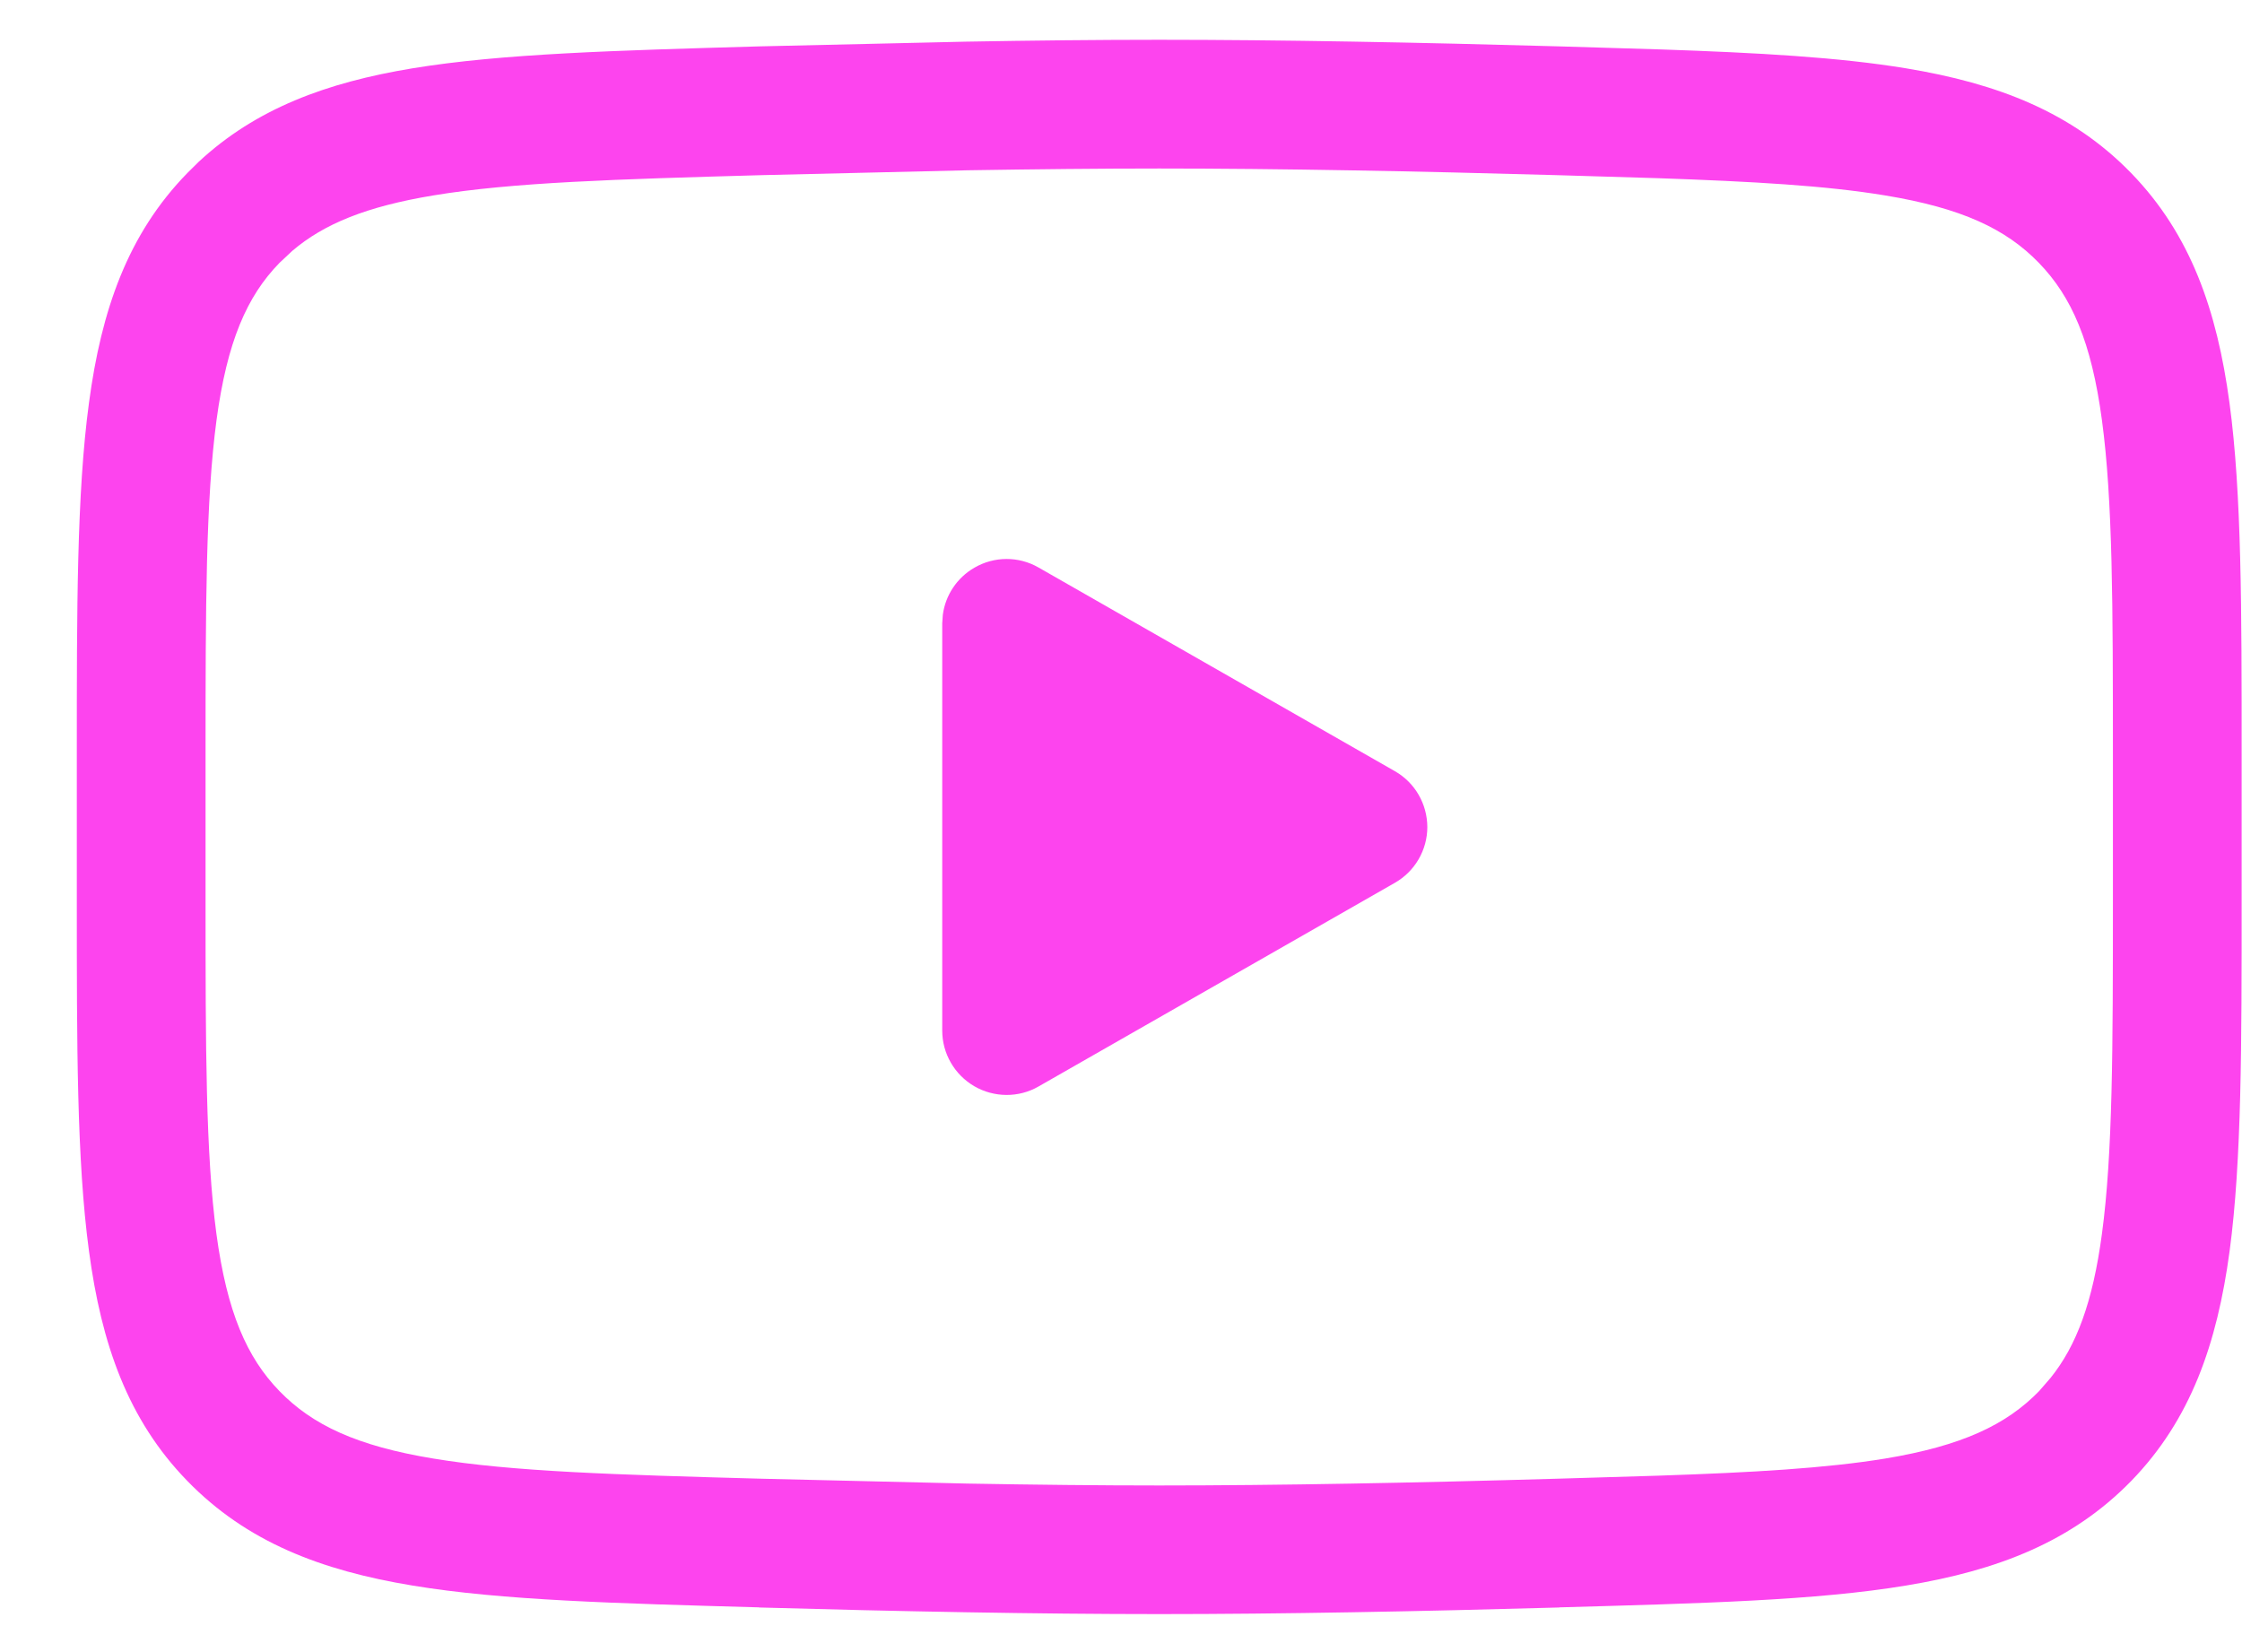<svg width="19" height="14" viewBox="0 0 19 14" fill="none" xmlns="http://www.w3.org/2000/svg">
<path d="M11.55 7.008L8.53 8.733V5.282L11.55 7.008Z" fill="#FD44EE"/>
<path d="M8.257 4.811C8.425 4.713 8.632 4.712 8.801 4.809L11.821 6.535C11.991 6.632 12.095 6.812 12.096 7.008C12.096 7.203 11.991 7.384 11.821 7.481L8.801 9.207C8.632 9.304 8.425 9.302 8.257 9.205C8.089 9.107 7.985 8.928 7.985 8.733V5.282L7.99 5.21C8.012 5.044 8.11 4.896 8.257 4.811ZM9.076 7.793L10.451 7.008L9.076 6.222V7.793Z" fill="#FD44EE"/>
<path d="M17.906 7.618V6.397C17.906 5.134 17.905 4.24 17.813 3.56C17.724 2.897 17.556 2.513 17.278 2.227C17 1.94 16.625 1.763 15.975 1.656C15.475 1.573 14.855 1.538 14.051 1.51L13.184 1.484C12.021 1.451 10.836 1.428 9.824 1.428C9.318 1.428 8.768 1.434 8.2 1.443L6.464 1.484C5.219 1.519 4.341 1.545 3.673 1.656C3.105 1.75 2.746 1.897 2.478 2.125L2.369 2.227C2.091 2.512 1.925 2.896 1.835 3.559C1.744 4.239 1.742 5.133 1.742 6.397V7.619C1.742 8.882 1.743 9.775 1.834 10.456C1.924 11.119 2.091 11.503 2.369 11.789C2.648 12.076 3.024 12.253 3.673 12.36C4.341 12.471 5.219 12.497 6.464 12.531H6.465L8.201 12.572C8.769 12.582 9.318 12.588 9.824 12.588C10.836 12.588 12.021 12.565 13.183 12.531H13.184L14.052 12.505C14.856 12.478 15.475 12.442 15.976 12.36C16.625 12.252 17 12.076 17.28 11.789L17.378 11.676C17.598 11.402 17.735 11.036 17.813 10.456C17.905 9.776 17.906 8.883 17.906 7.618ZM18.997 7.618C18.997 8.852 18.998 9.832 18.895 10.602C18.789 11.388 18.565 12.031 18.062 12.549L18.062 12.549C17.559 13.065 16.929 13.308 16.153 13.436C15.396 13.562 14.429 13.587 13.214 13.621L13.215 13.622C12.048 13.655 10.851 13.678 9.824 13.678C8.797 13.678 7.601 13.655 6.433 13.622V13.621C5.219 13.587 4.253 13.562 3.495 13.436C2.719 13.308 2.089 13.066 1.587 12.549C1.083 12.031 0.859 11.388 0.754 10.601C0.65 9.831 0.651 8.852 0.651 7.619V6.397C0.651 5.164 0.65 4.183 0.754 3.414C0.859 2.627 1.083 1.984 1.587 1.467L1.682 1.373C2.168 0.92 2.768 0.699 3.495 0.579C4.253 0.454 5.22 0.428 6.434 0.393L8.182 0.353C8.755 0.343 9.31 0.337 9.824 0.337C10.851 0.337 12.046 0.36 13.214 0.393L14.079 0.419C14.899 0.447 15.585 0.485 16.153 0.579C16.929 0.707 17.559 0.95 18.061 1.467C18.564 1.985 18.788 2.628 18.894 3.414C18.998 4.184 18.997 5.164 18.997 6.397V7.618Z" fill="#FD44EE"/>
</svg>
